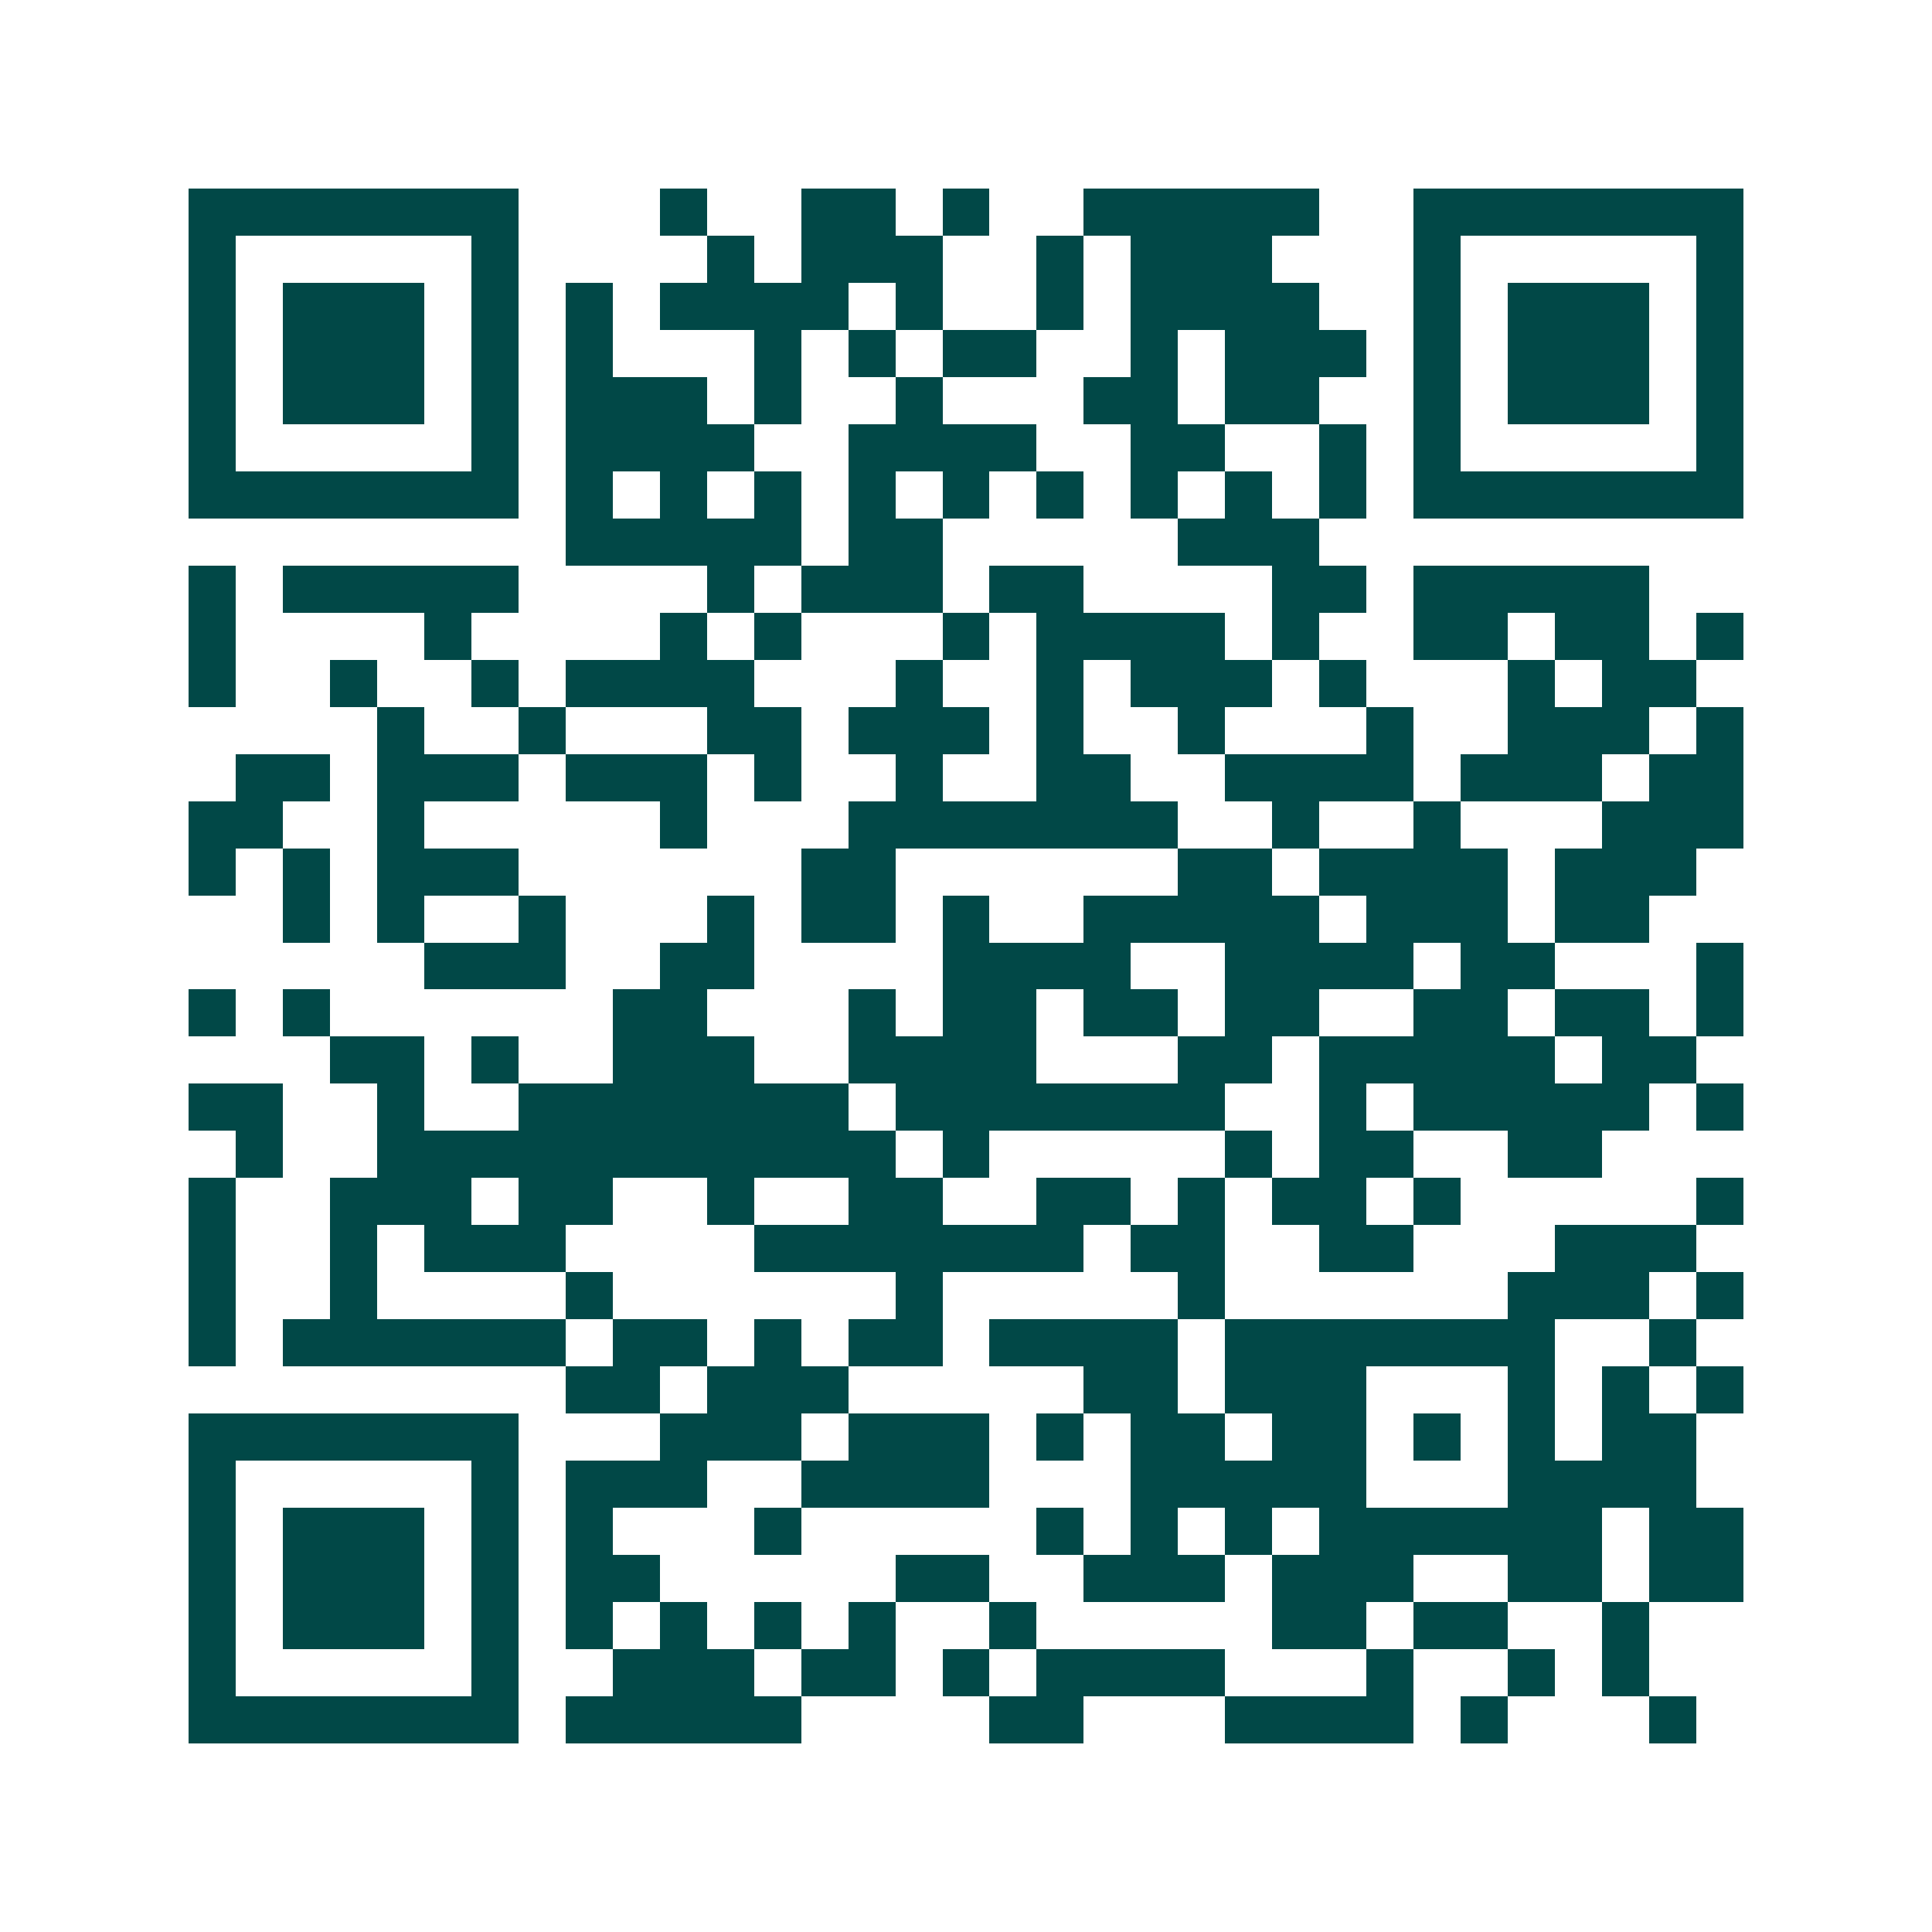 <svg xmlns="http://www.w3.org/2000/svg" width="200" height="200" viewBox="0 0 41 41" shape-rendering="crispEdges"><path fill="#ffffff" d="M0 0h41v41H0z"/><path stroke="#014847" d="M4 4.5h7m3 0h1m2 0h2m1 0h1m2 0h5m2 0h7M4 5.5h1m5 0h1m4 0h1m1 0h3m2 0h1m1 0h3m3 0h1m5 0h1M4 6.5h1m1 0h3m1 0h1m1 0h1m1 0h4m1 0h1m2 0h1m1 0h4m2 0h1m1 0h3m1 0h1M4 7.5h1m1 0h3m1 0h1m1 0h1m3 0h1m1 0h1m1 0h2m2 0h1m1 0h3m1 0h1m1 0h3m1 0h1M4 8.5h1m1 0h3m1 0h1m1 0h3m1 0h1m2 0h1m3 0h2m1 0h2m2 0h1m1 0h3m1 0h1M4 9.5h1m5 0h1m1 0h4m2 0h4m2 0h2m2 0h1m1 0h1m5 0h1M4 10.5h7m1 0h1m1 0h1m1 0h1m1 0h1m1 0h1m1 0h1m1 0h1m1 0h1m1 0h1m1 0h7M12 11.5h5m1 0h2m5 0h3M4 12.5h1m1 0h5m4 0h1m1 0h3m1 0h2m4 0h2m1 0h5M4 13.5h1m4 0h1m4 0h1m1 0h1m3 0h1m1 0h4m1 0h1m2 0h2m1 0h2m1 0h1M4 14.5h1m2 0h1m2 0h1m1 0h4m3 0h1m2 0h1m1 0h3m1 0h1m3 0h1m1 0h2M8 15.5h1m2 0h1m3 0h2m1 0h3m1 0h1m2 0h1m3 0h1m2 0h3m1 0h1M5 16.5h2m1 0h3m1 0h3m1 0h1m2 0h1m2 0h2m2 0h4m1 0h3m1 0h2M4 17.5h2m2 0h1m5 0h1m3 0h7m2 0h1m2 0h1m3 0h3M4 18.5h1m1 0h1m1 0h3m6 0h2m6 0h2m1 0h4m1 0h3M6 19.5h1m1 0h1m2 0h1m3 0h1m1 0h2m1 0h1m2 0h5m1 0h3m1 0h2M9 20.5h3m2 0h2m4 0h4m2 0h4m1 0h2m3 0h1M4 21.5h1m1 0h1m6 0h2m3 0h1m1 0h2m1 0h2m1 0h2m2 0h2m1 0h2m1 0h1M7 22.5h2m1 0h1m2 0h3m2 0h4m3 0h2m1 0h5m1 0h2M4 23.5h2m2 0h1m2 0h7m1 0h7m2 0h1m1 0h5m1 0h1M5 24.5h1m2 0h11m1 0h1m5 0h1m1 0h2m2 0h2M4 25.5h1m2 0h3m1 0h2m2 0h1m2 0h2m2 0h2m1 0h1m1 0h2m1 0h1m5 0h1M4 26.5h1m2 0h1m1 0h3m4 0h7m1 0h2m2 0h2m3 0h3M4 27.5h1m2 0h1m4 0h1m6 0h1m5 0h1m6 0h3m1 0h1M4 28.5h1m1 0h6m1 0h2m1 0h1m1 0h2m1 0h4m1 0h7m2 0h1M12 29.5h2m1 0h3m5 0h2m1 0h3m3 0h1m1 0h1m1 0h1M4 30.5h7m3 0h3m1 0h3m1 0h1m1 0h2m1 0h2m1 0h1m1 0h1m1 0h2M4 31.5h1m5 0h1m1 0h3m2 0h4m3 0h5m3 0h4M4 32.5h1m1 0h3m1 0h1m1 0h1m3 0h1m5 0h1m1 0h1m1 0h1m1 0h6m1 0h2M4 33.5h1m1 0h3m1 0h1m1 0h2m5 0h2m2 0h3m1 0h3m2 0h2m1 0h2M4 34.5h1m1 0h3m1 0h1m1 0h1m1 0h1m1 0h1m1 0h1m2 0h1m5 0h2m1 0h2m2 0h1M4 35.5h1m5 0h1m2 0h3m1 0h2m1 0h1m1 0h4m3 0h1m2 0h1m1 0h1M4 36.5h7m1 0h5m4 0h2m3 0h4m1 0h1m3 0h1"/></svg>
